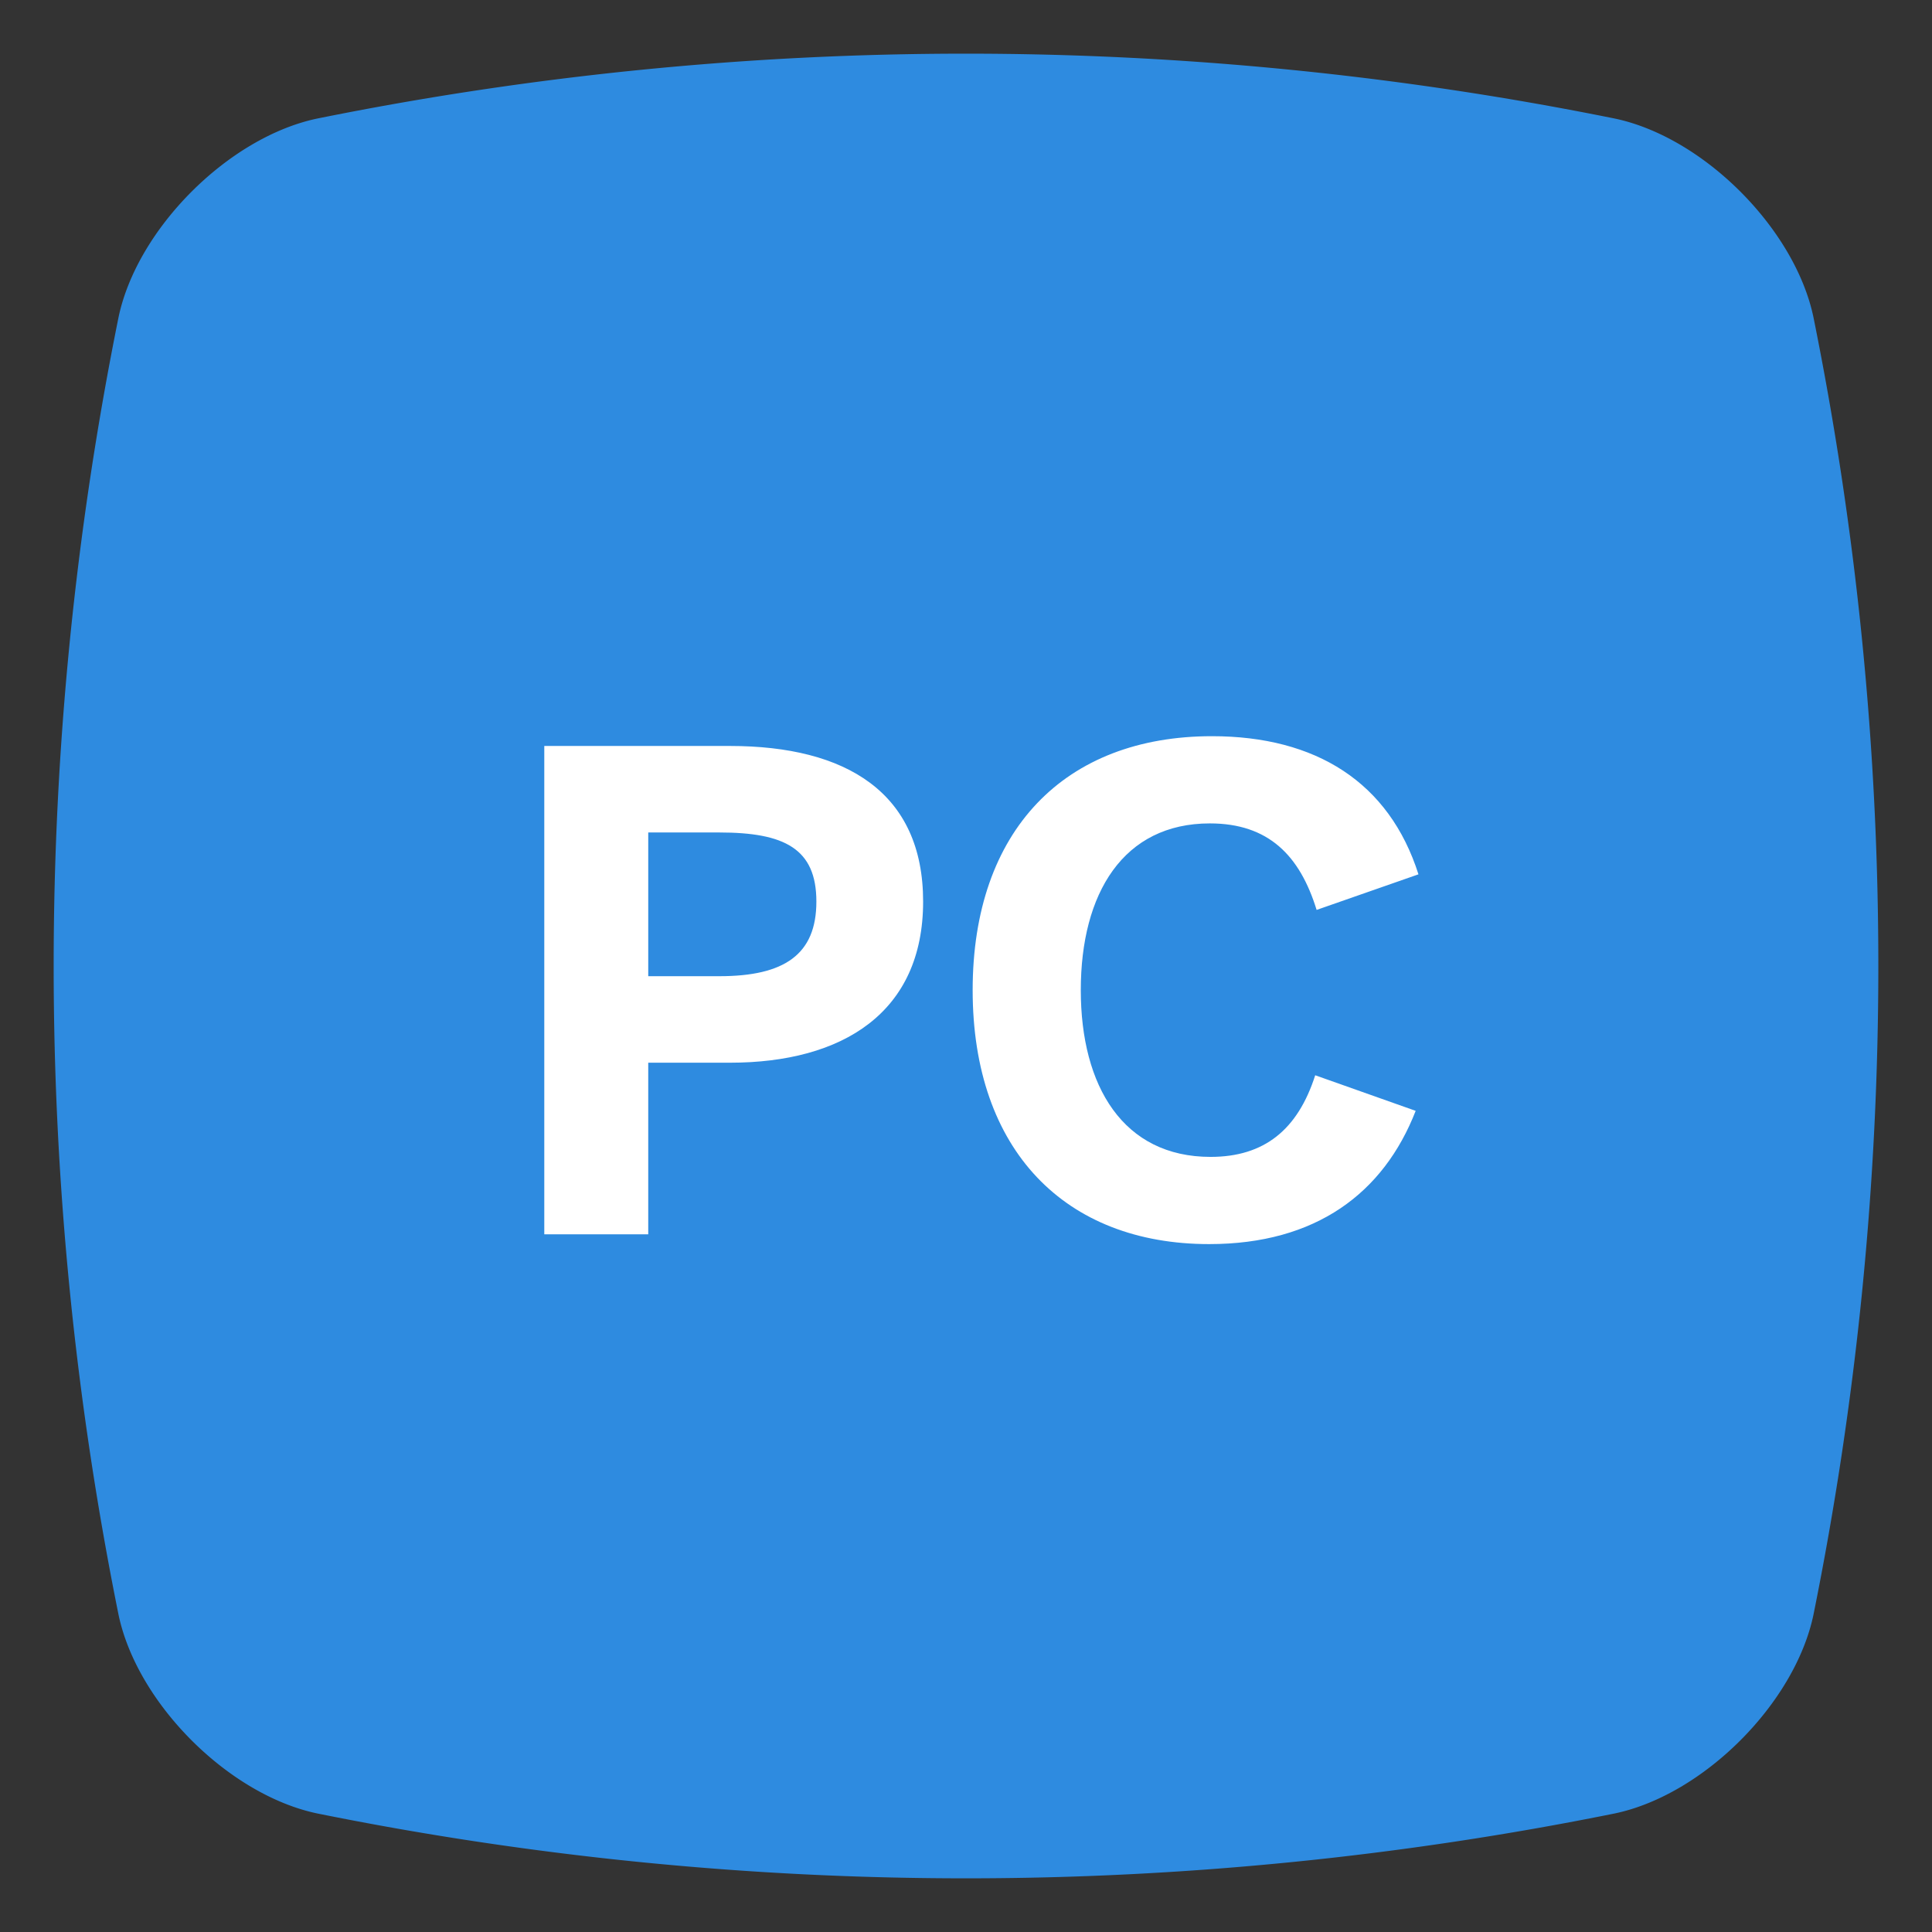 <svg xmlns="http://www.w3.org/2000/svg" viewBox="0 0 36 36"><rect x="0" y="0" width="36" height="36" fill="#333333" stroke="none"/><path fill="#2E8BE0" d="M30.089 33.791a61.045 61.045 0 0 1-24.178 0c-1.652-.347-3.355-2.05-3.702-3.702a61.045 61.045 0 0 1 0-24.178c.347-1.652 2.05-3.355 3.702-3.702a61.045 61.045 0 0 1 24.178 0c1.652.347 3.355 2.05 3.702 3.702a61.045 61.045 0 0 1 0 24.178c-.347 1.652-2.05 3.355-3.702 3.702"/><path fill="#FFF" d="M13.6 19.802h-1.521V23h-1.937v-9.1H13.6c2.171 0 3.601.871 3.601 2.899 0 2.067-1.495 3.003-3.601 3.003zm1.612-3.003c0-.988-.598-1.287-1.807-1.287h-1.326v2.678h1.326c1.209 0 1.807-.403 1.807-1.391zm2.912 1.651c0 2.99 1.729 4.732 4.407 4.732 1.989 0 3.25-.949 3.848-2.483l-1.872-.663c-.325 1.014-.949 1.521-1.95 1.521-1.625 0-2.418-1.313-2.418-3.107 0-1.807.793-3.107 2.405-3.107 1.092 0 1.677.598 1.989 1.612l1.898-.663c-.546-1.716-1.911-2.574-3.848-2.574-2.743 0-4.459 1.755-4.459 4.732z"/></svg>